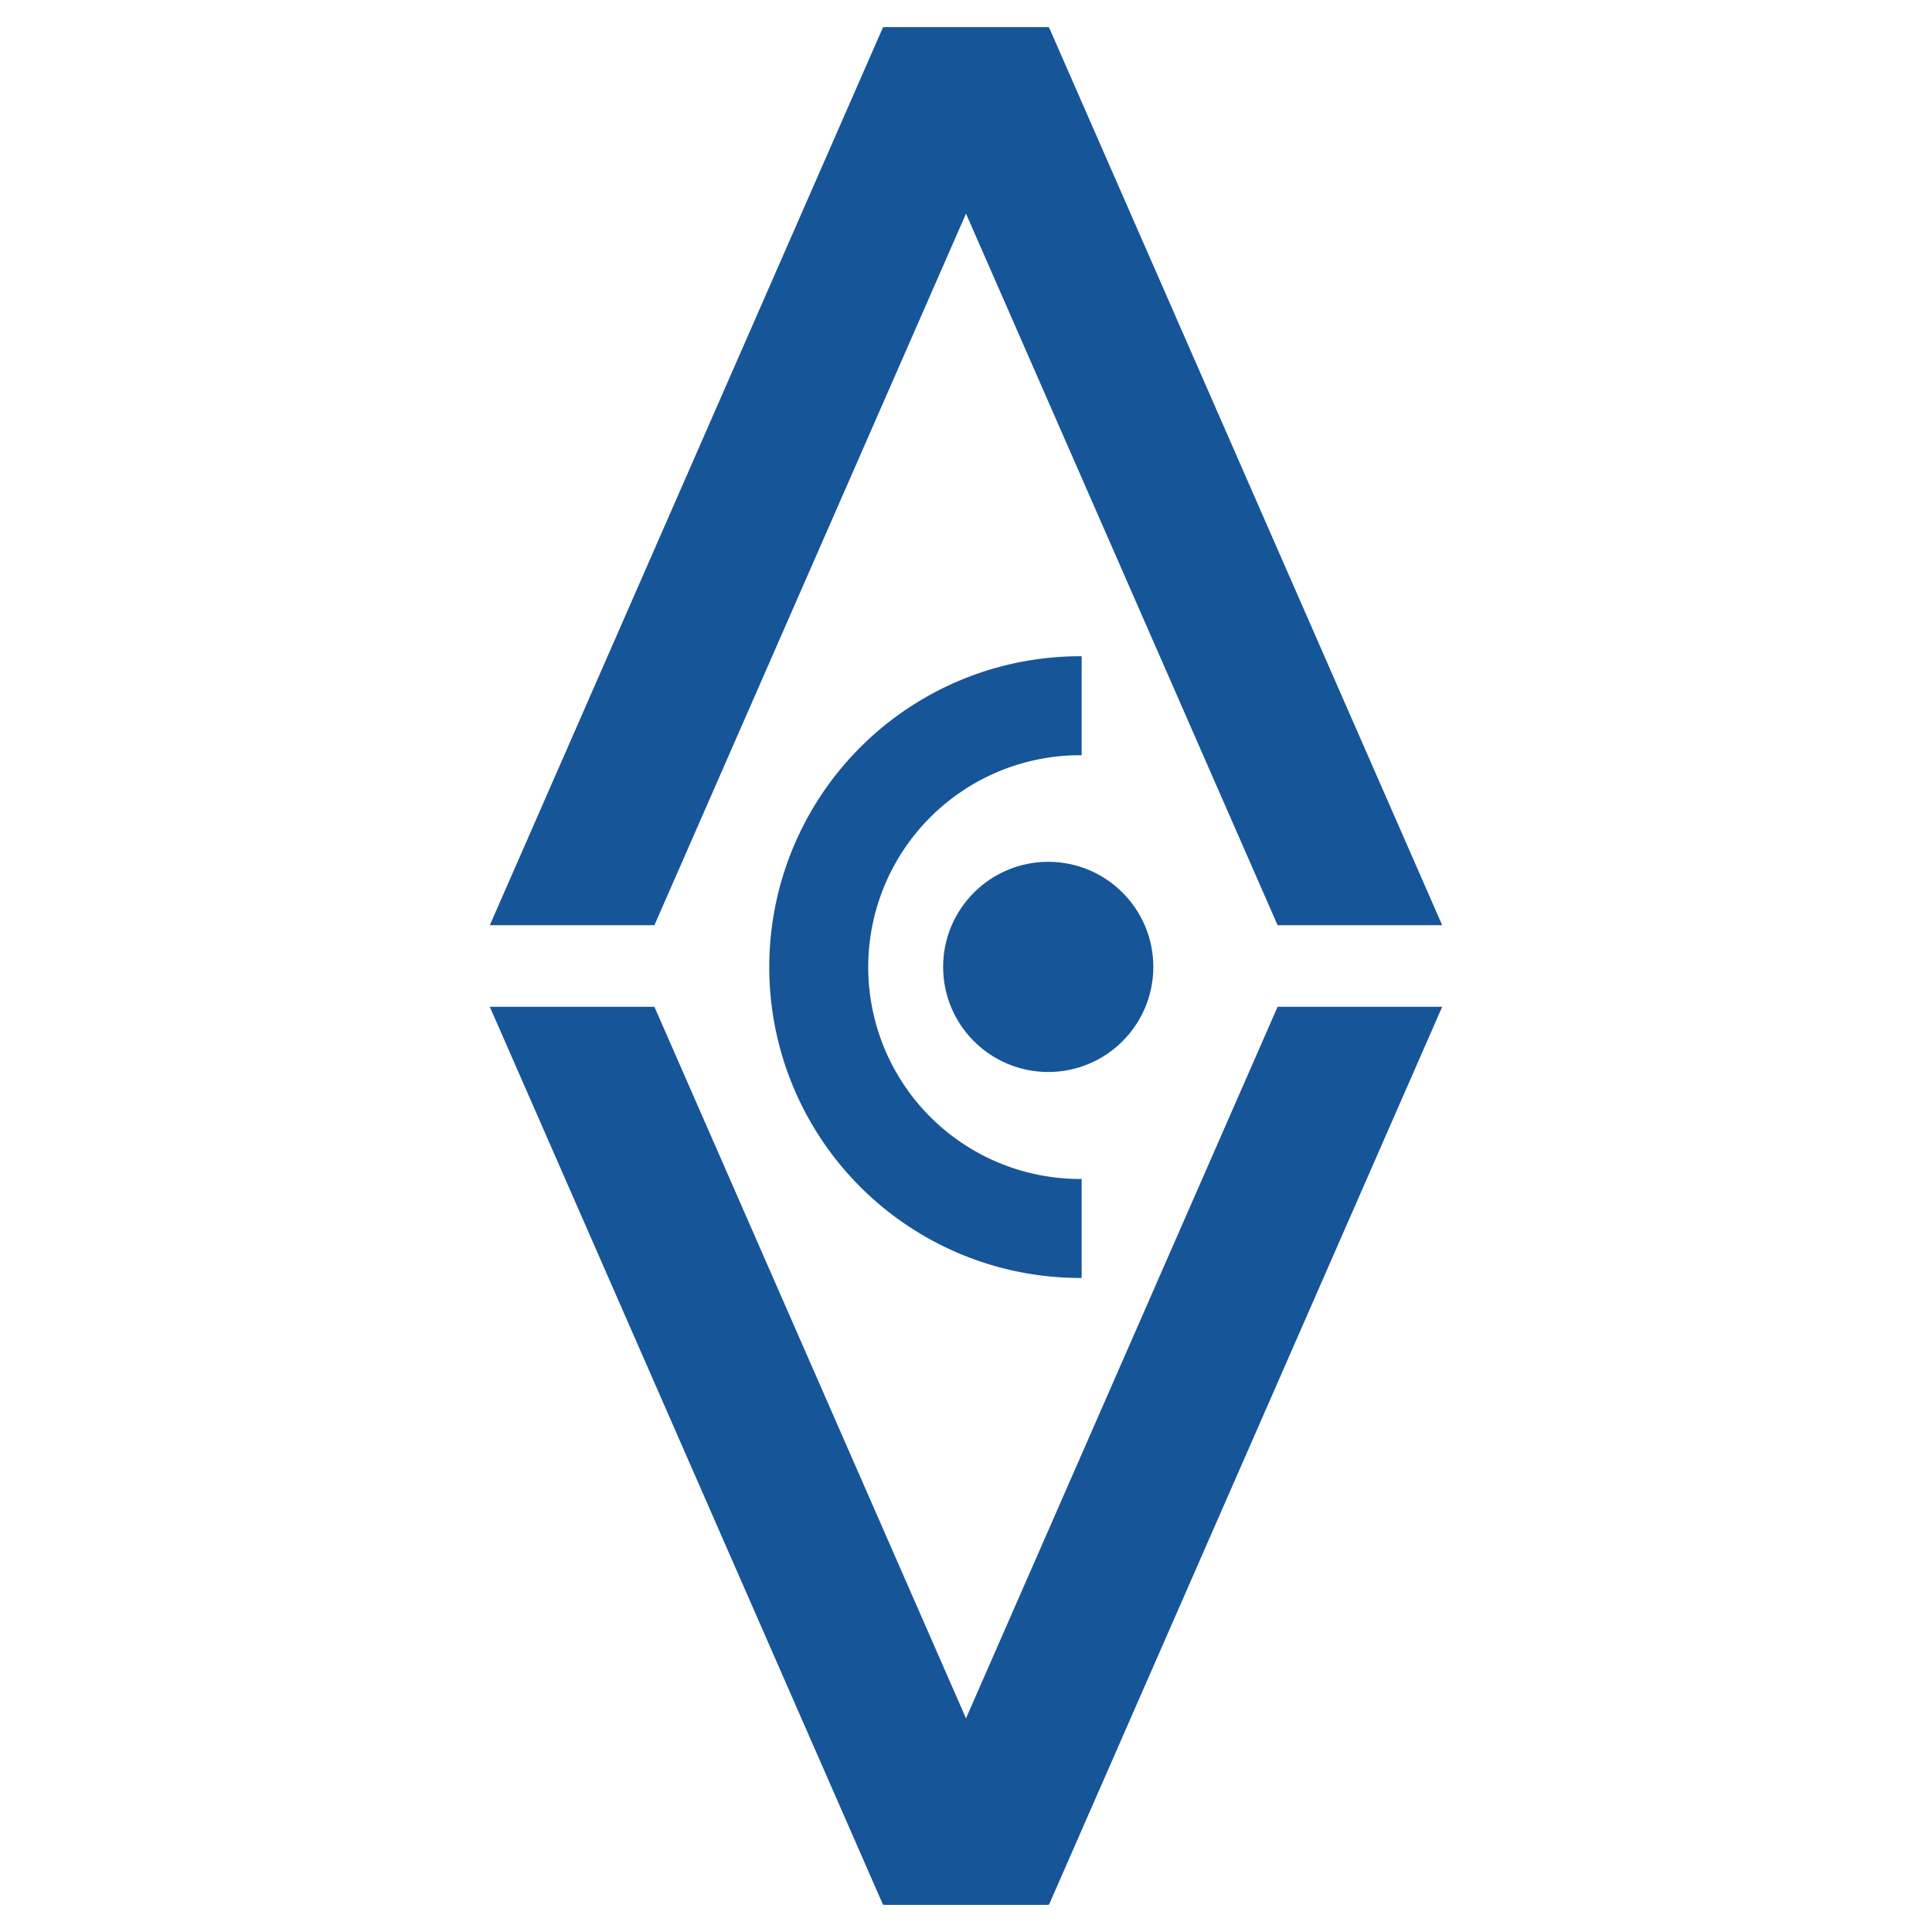 <svg id="Capa_1" data-name="Capa 1" xmlns="http://www.w3.org/2000/svg" viewBox="0 0 512 512"><defs><style>.cls-1{fill:#175599;}</style></defs><polygon class="cls-1" points="173.43 245.18 129.81 245.18 234.01 7.22 277.63 7.22 173.43 245.18"/><polygon class="cls-1" points="338.57 245.18 382.19 245.18 277.99 7.22 234.37 7.22 338.57 245.18"/><polygon class="cls-1" points="173.43 266.82 129.81 266.82 234.01 504.78 277.63 504.78 173.43 266.82"/><polygon class="cls-1" points="338.57 266.82 382.19 266.82 277.99 504.78 234.37 504.78 338.57 266.82"/><circle class="cls-1" cx="277.79" cy="256.24" r="27.85"/><path class="cls-1" d="M230.09,256.29a56.15,56.15,0,0,0,56.15,56.15h.41v26.23h-.41a82.38,82.38,0,1,1,0-164.76h.41v26.23h-.41A56.15,56.15,0,0,0,230.09,256.29Z"/></svg>